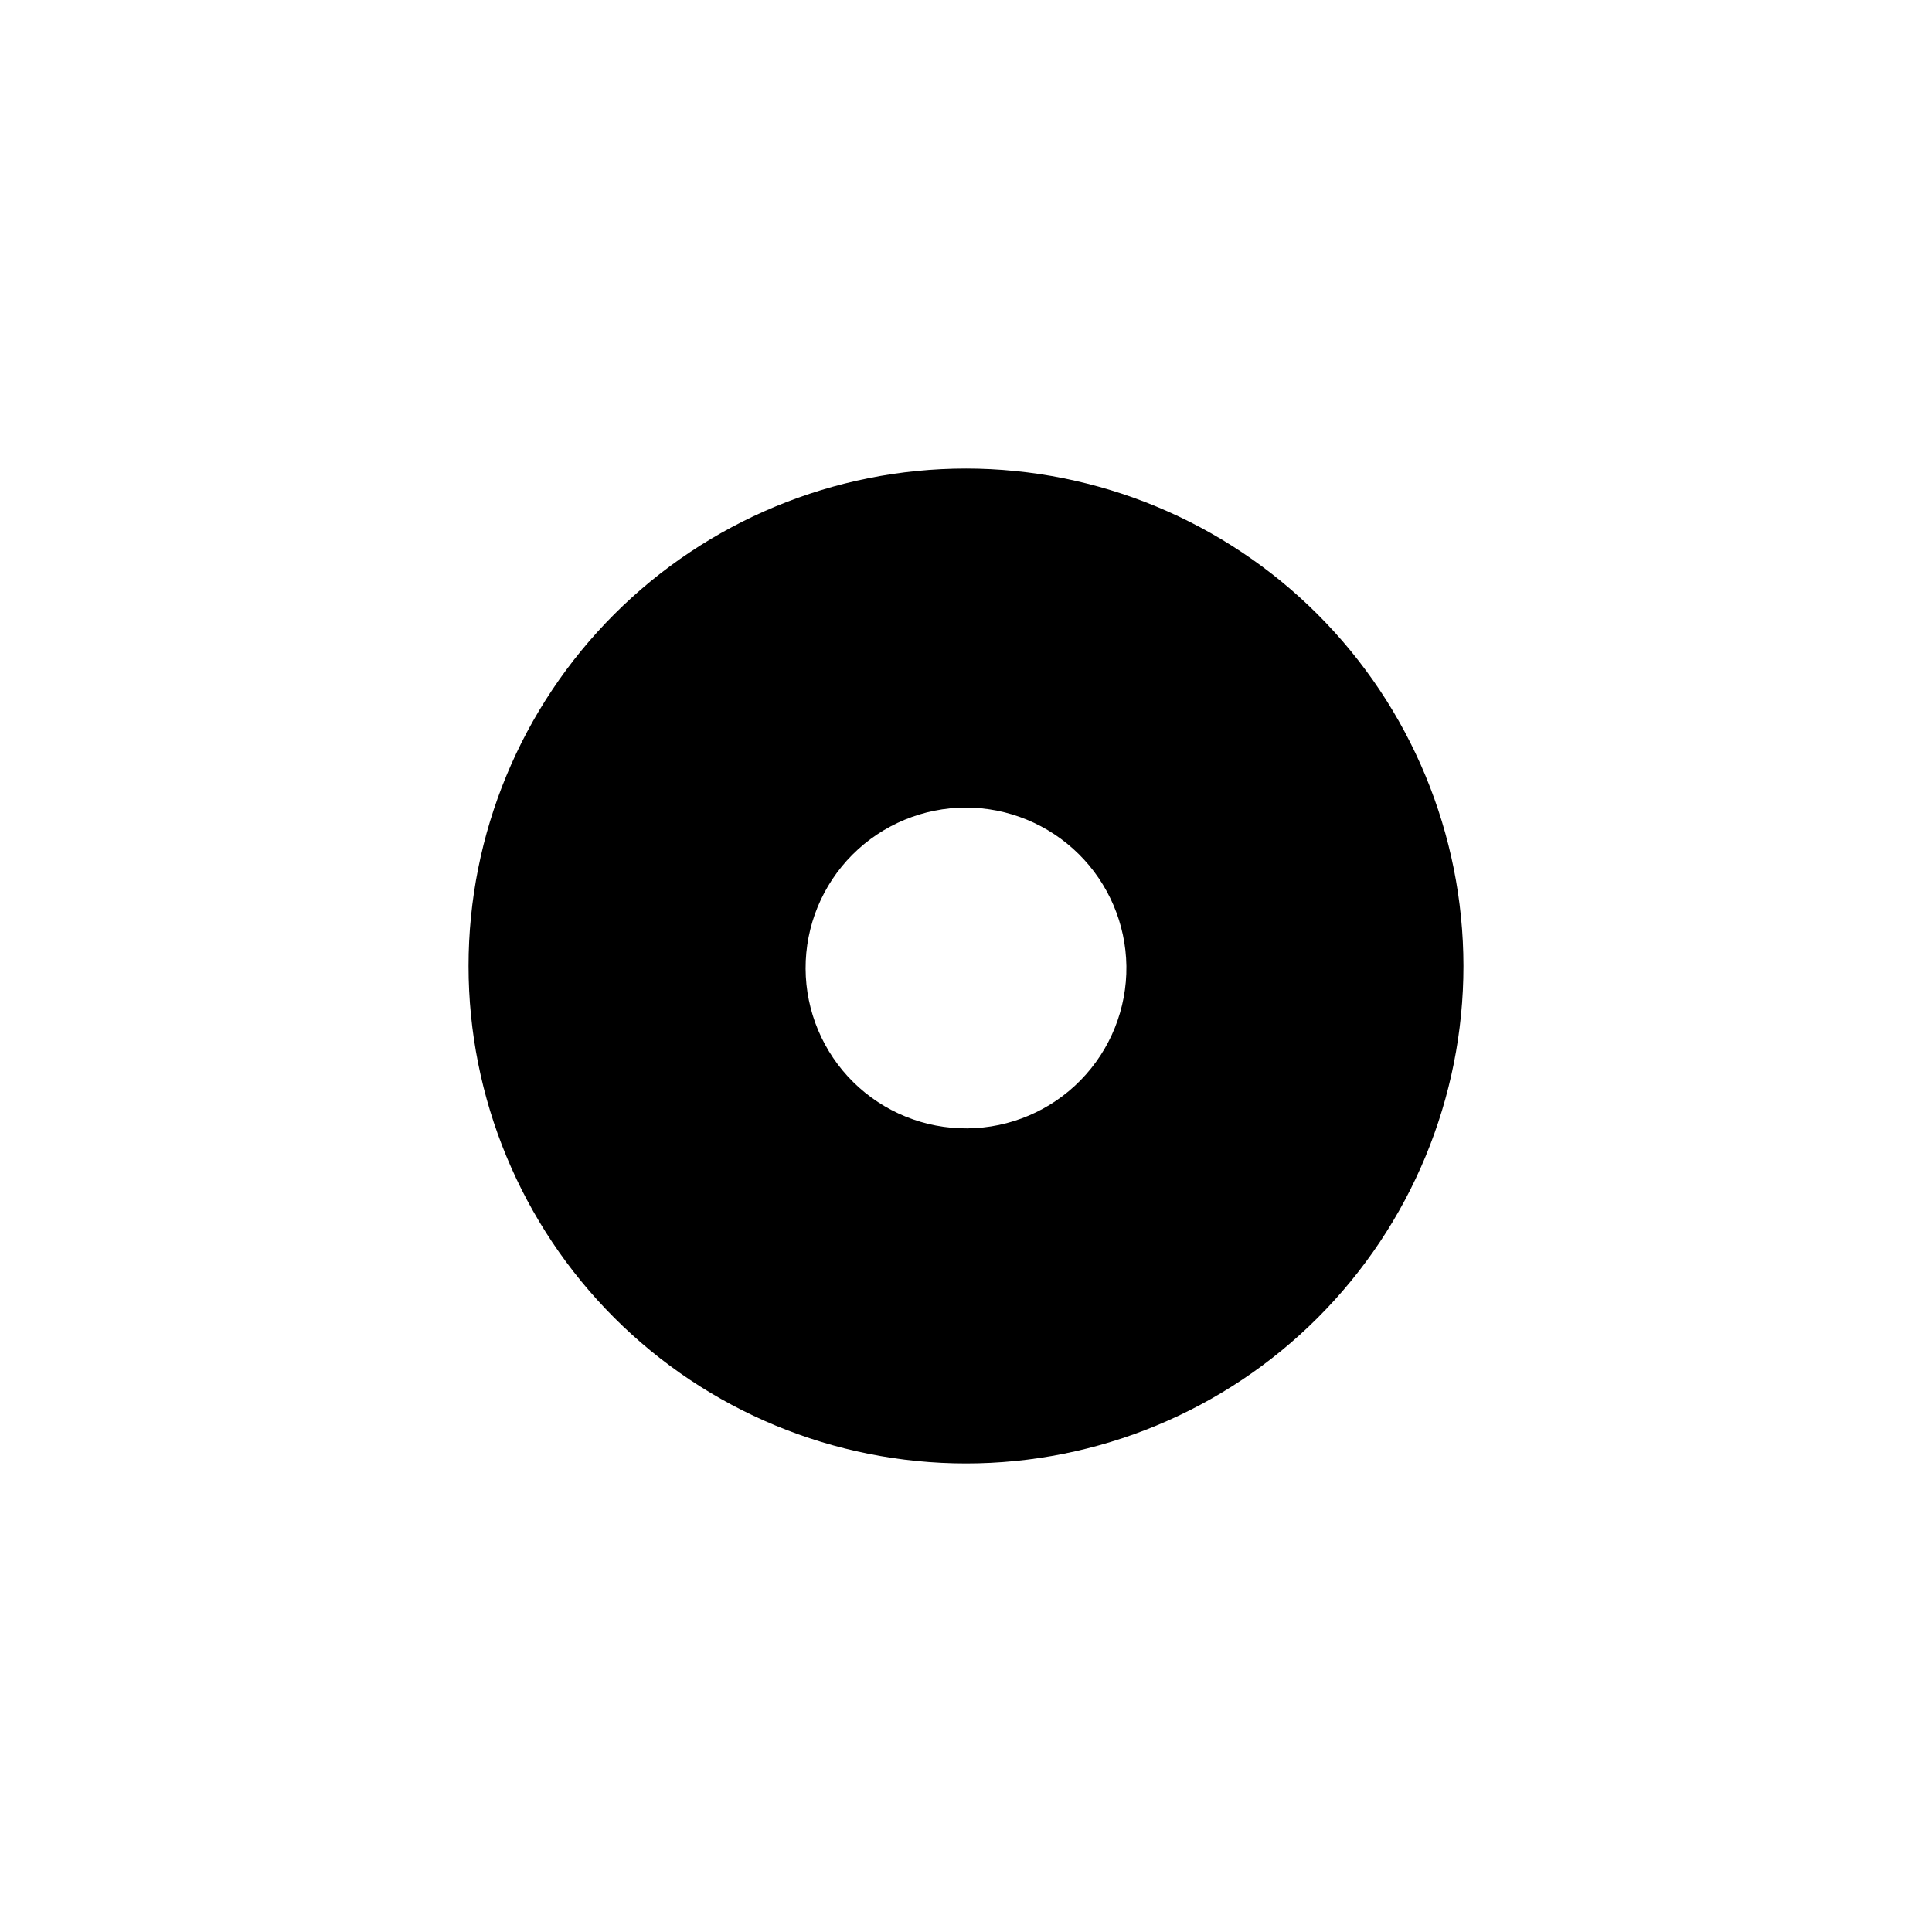 <?xml version="1.0" encoding="UTF-8"?>
<!-- Uploaded to: ICON Repo, www.svgrepo.com, Generator: ICON Repo Mixer Tools -->
<svg fill="#000000" width="800px" height="800px" version="1.1" viewBox="144 144 512 512" xmlns="http://www.w3.org/2000/svg">
 <path d="m400 268.17c-34.965 0-68.496 13.891-93.219 38.613s-38.613 58.254-38.613 93.219c0 34.961 13.891 68.492 38.613 93.215 24.723 24.727 58.254 38.613 93.219 38.613 34.961 0 68.492-13.887 93.215-38.613 24.727-24.723 38.613-58.254 38.613-93.215-0.027-34.957-13.926-68.473-38.641-93.188-24.719-24.719-58.234-38.617-93.188-38.645zm42.508 131.83c0.141 11.301-4.231 22.195-12.141 30.27-7.91 8.074-18.711 12.668-30.016 12.762-11.301 0.094-22.18-4.32-30.223-12.262-8.039-7.945-12.59-18.766-12.637-30.07-0.047-11.305 4.41-22.16 12.387-30.172 7.977-8.008 18.816-12.512 30.121-12.512 11.176 0.023 21.891 4.441 29.844 12.293 7.949 7.852 12.5 18.516 12.664 29.691z"/>
</svg>